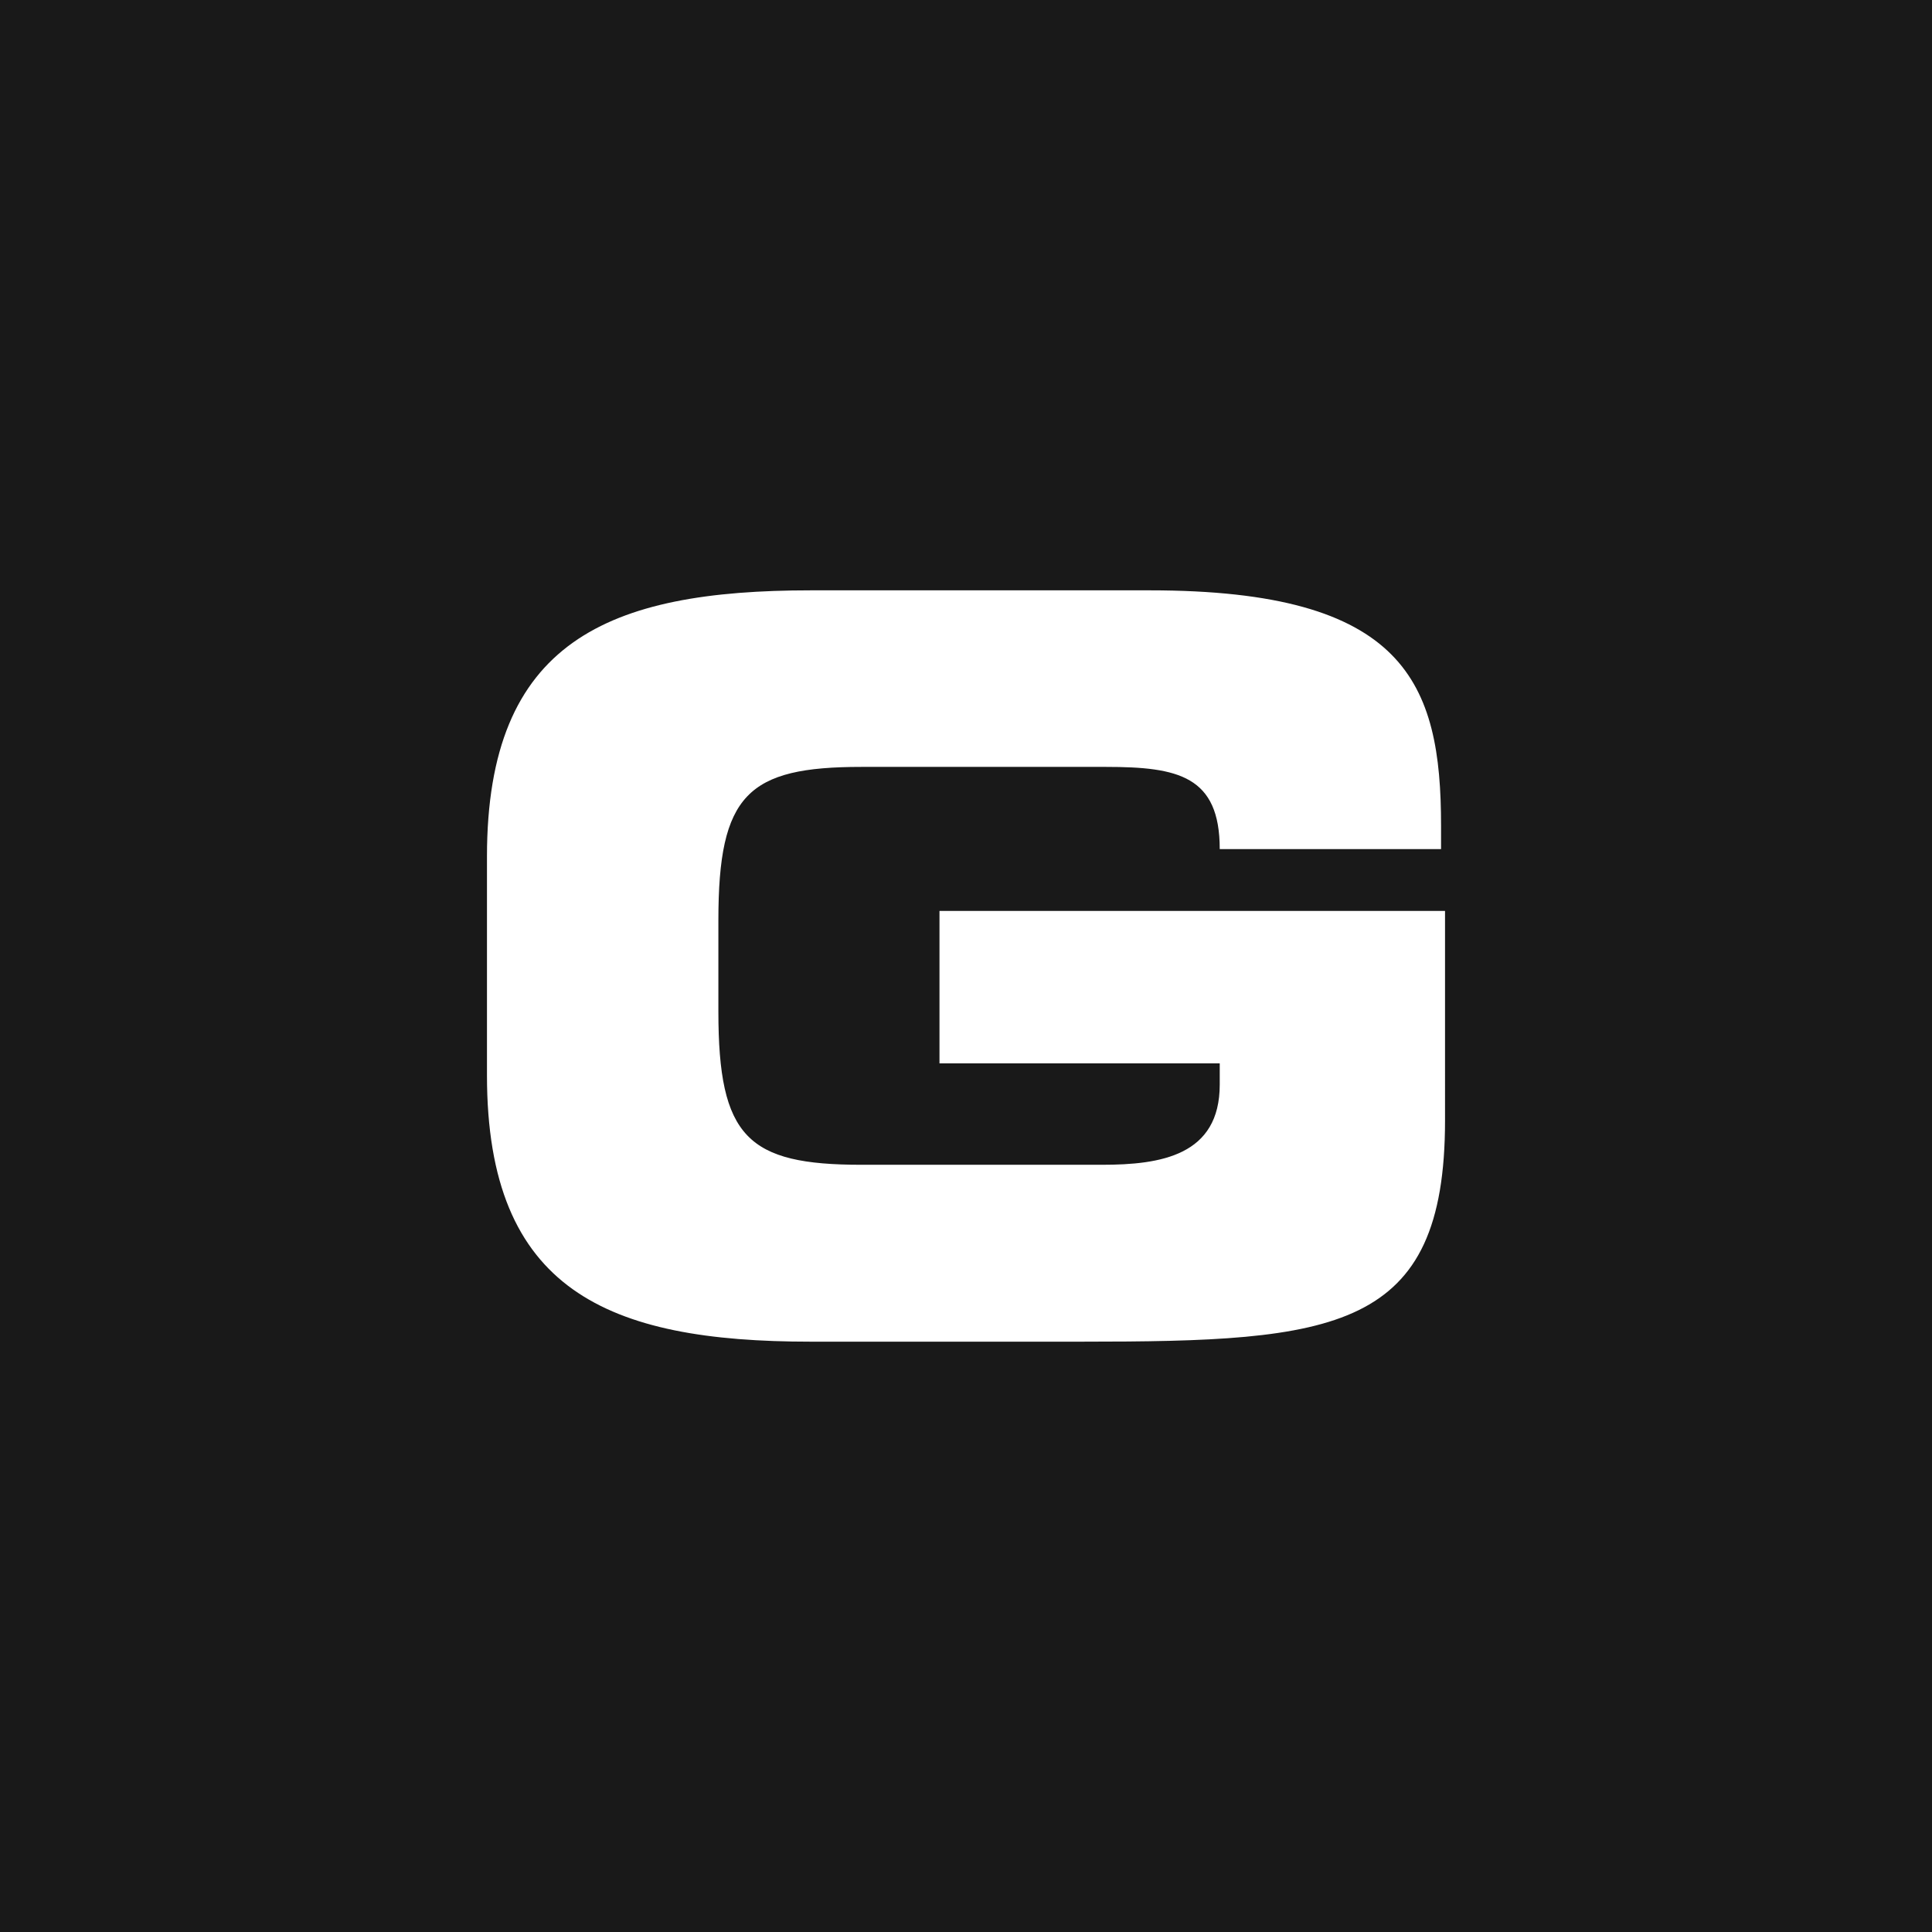 <svg xmlns="http://www.w3.org/2000/svg" viewBox="0 0 18 18">
  <rect x="0" y="0" width="18" height="18" fill="#808080" stroke="none"/>
  <g clip-path="url(#a)">
    <path fill="#191919" d="M0 0h18v18H0V0Z"/>
    <path fill="#fff" d="M4.537 10.02c0 2.005 1.127 2.48 3.016 2.48h2.525c2.364 0 3.385-.094 3.385-2.061V8.487h-4.71v1.42h2.611v.198c0 .661-.549.747-1.097.747H8.026c-1.06 0-1.333-.255-1.333-1.428v-.851c0-1.173.274-1.428 1.333-1.428h2.279c.672 0 1.059.085 1.059.766h2.062v-.217c0-1.333-.332-2.194-2.714-2.194H7.555c-1.89 0-3.018.473-3.018 2.48v2.04Z"/>
  </g>
  <defs>
    <clipPath id="a">
      <path fill="#fff" d="M0 0h18v18H0z"/>
    </clipPath>
  </defs>
</svg>
